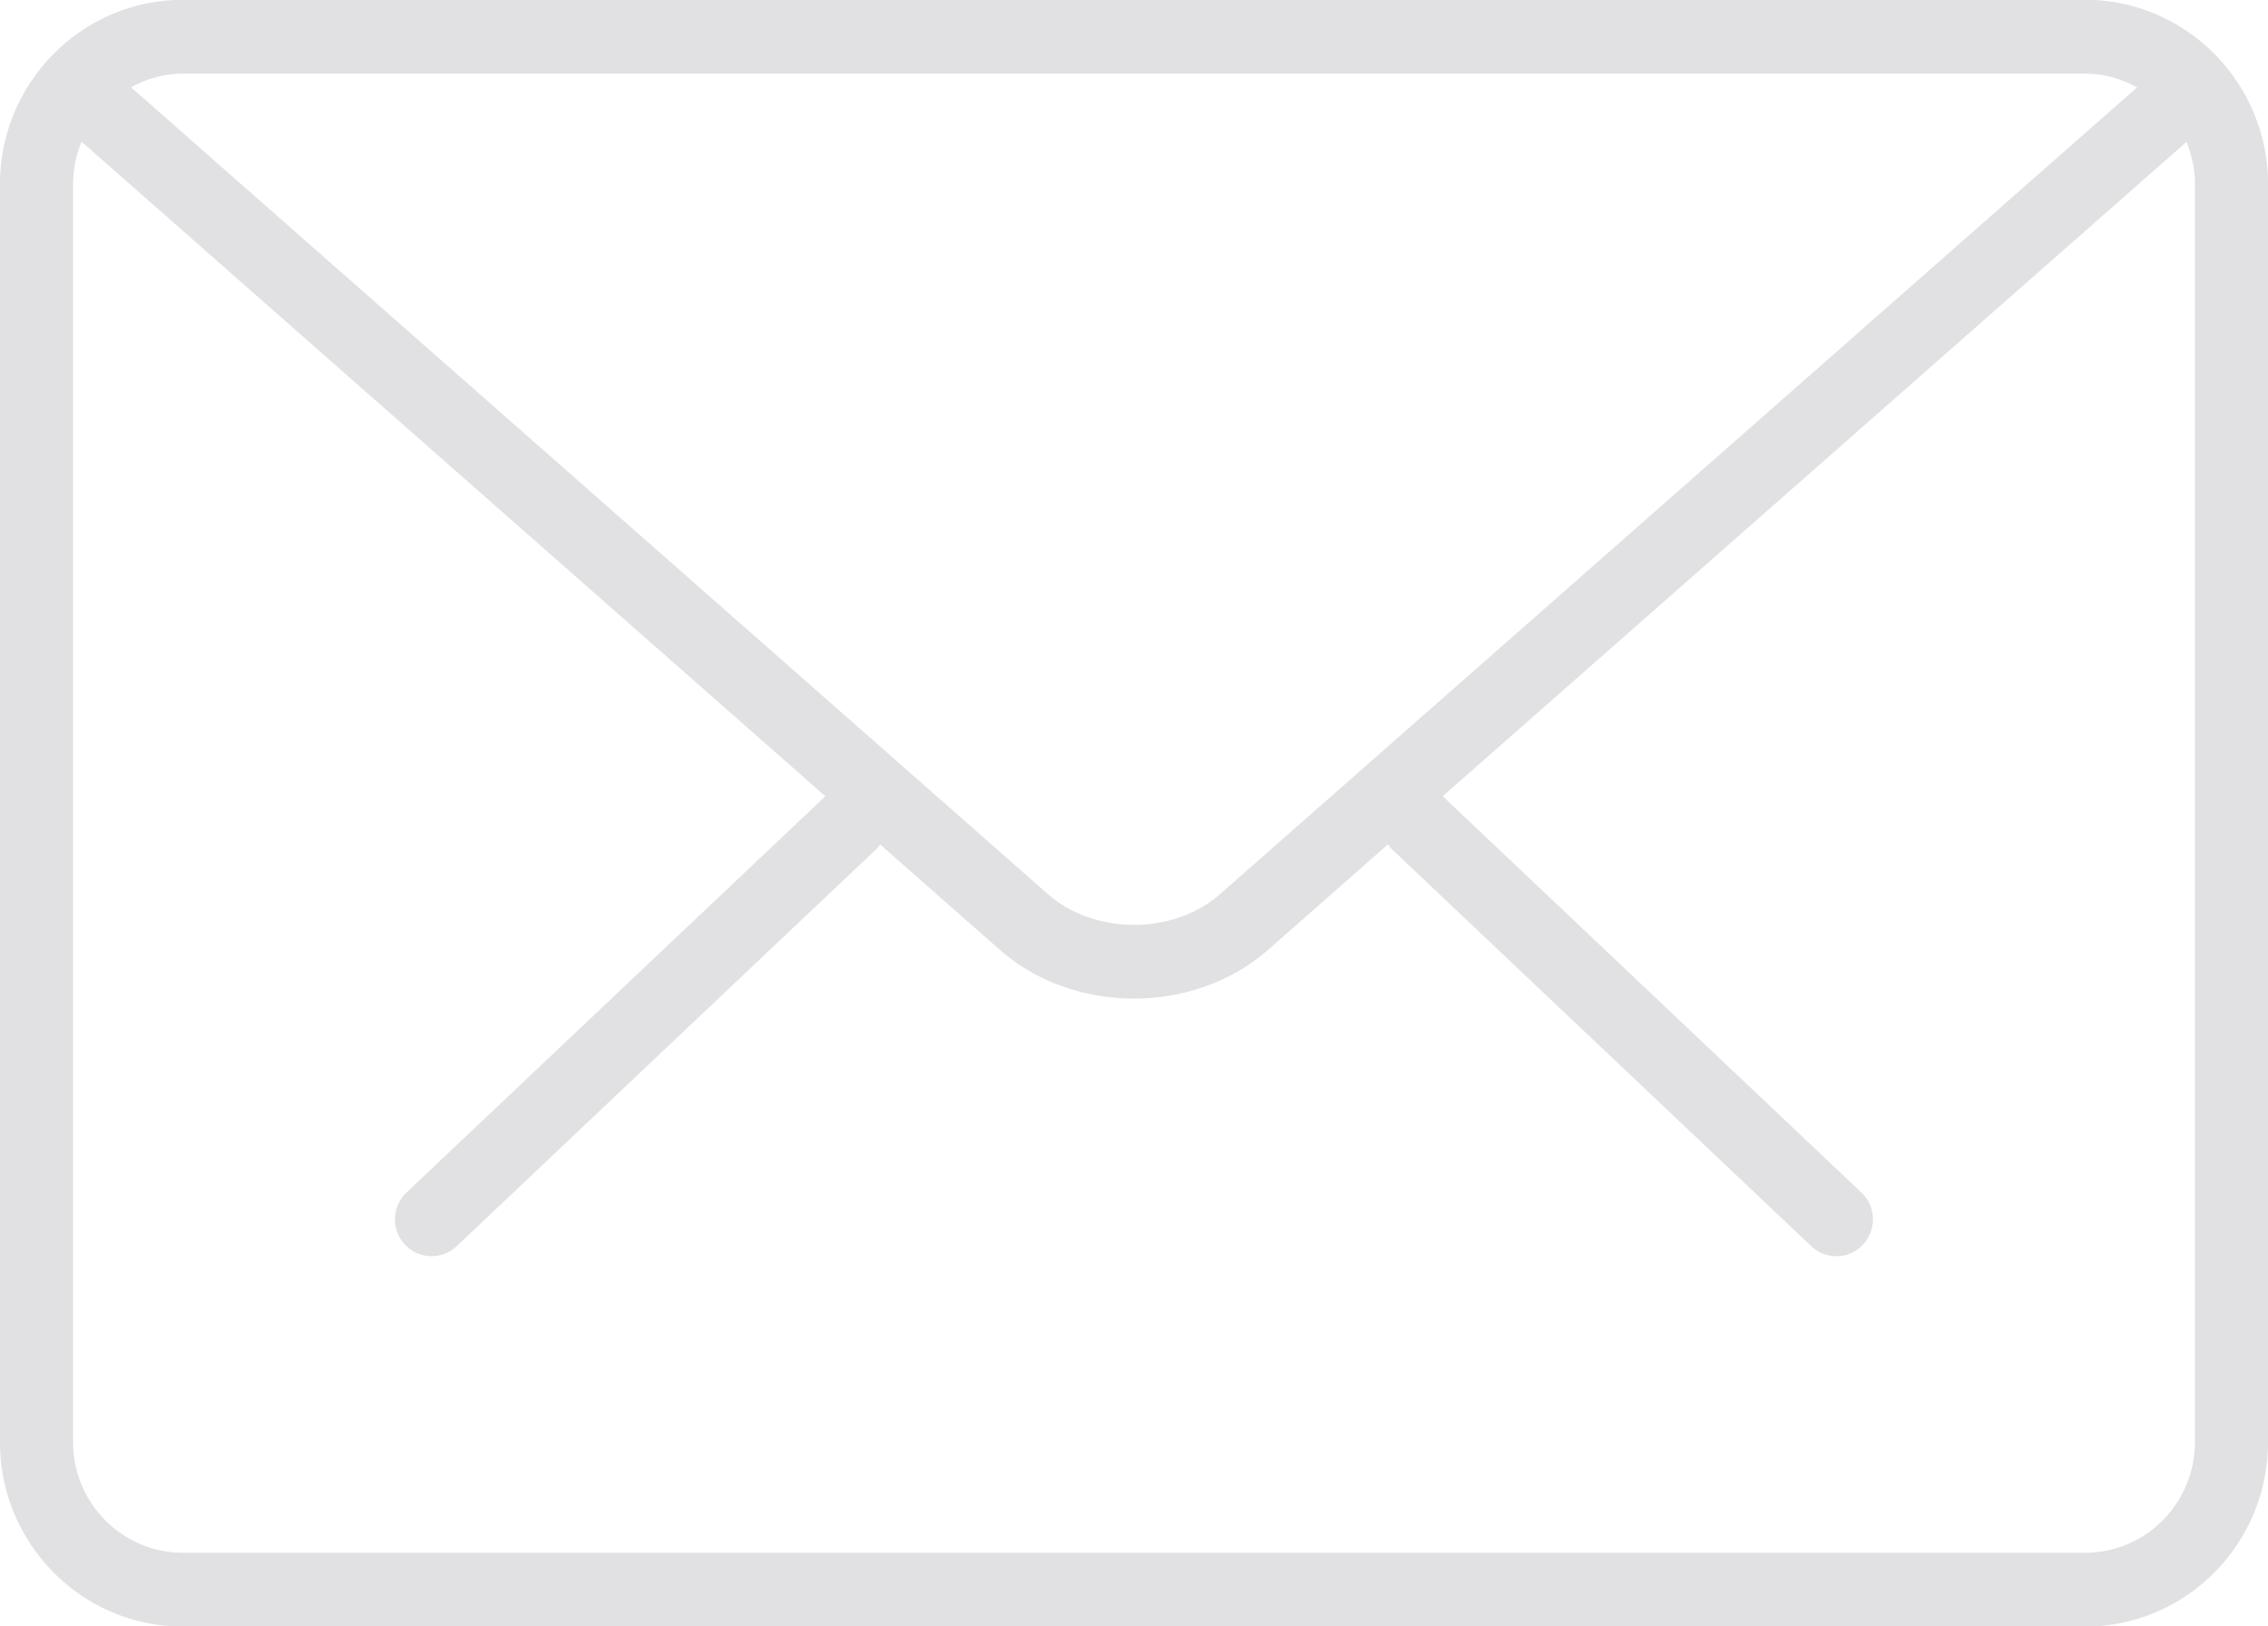 <svg xmlns="http://www.w3.org/2000/svg" preserveAspectRatio="xMidYMid" width="53" height="38" viewBox="0 0 53 38"><defs><style>.cls-1{fill:#e1e1e4;fill-rule:evenodd}</style></defs><path d="M48.728 38.003H4.272c-2.355 0-4.273-1.932-4.273-4.309V4.306c0-2.377 1.918-4.31 4.273-4.31h44.456c2.355 0 4.273 1.933 4.273 4.31v29.388c0 2.377-1.918 4.309-4.273 4.309zm-47.02-4.309c0 1.425 1.151 2.585 2.564 2.585h44.456c1.413 0 2.564-1.16 2.564-2.585V4.306c0-.35-.071-.684-.197-.99L33.714 18.603l9.784 9.259c.344.324.361.87.038 1.217a.849.849 0 0 1-1.208.038l-9.834-9.306c-.026-.024-.037-.057-.059-.083l-2.797 2.46c-.867.762-2.001 1.143-3.138 1.143-1.136 0-2.273-.381-3.138-1.141l-2.796-2.461c-.022.026-.033.058-.058.082l-9.837 9.306a.854.854 0 0 1-1.209-.038.866.866 0 0 1 .038-1.217l9.787-9.258L1.907 3.311a2.598 2.598 0 0 0-.199.995v29.388zM4.272 1.72a2.52 2.52 0 0 0-1.209.32l21.422 18.848c1.092.961 2.938.961 4.028 0L49.941 2.042a2.523 2.523 0 0 0-1.213-.322H4.272z" class="cls-1"/></svg>